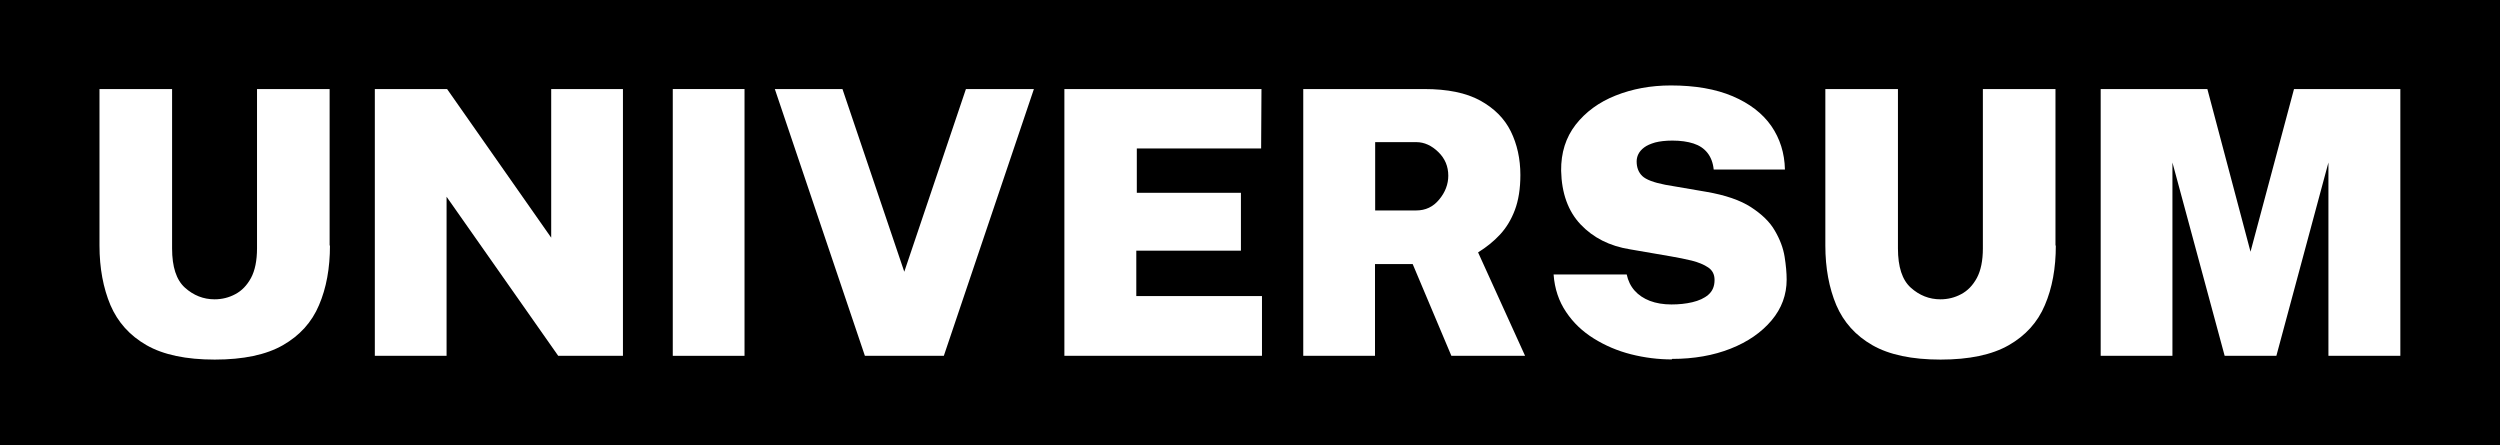 <?xml version="1.0" encoding="UTF-8"?> <svg xmlns="http://www.w3.org/2000/svg" id="Layer_1" viewBox="0 0 146 26"><defs><style>.cls-1{fill:#fff;}</style></defs><rect x="0" width="146" height="26"></rect><path class="cls-1" d="M19.27,14.34c0,1.32-.21,2.48-.64,3.48-.42,1-1.13,1.78-2.11,2.34-.98.56-2.31.84-3.98.84s-3-.28-3.98-.84c-.98-.56-1.68-1.34-2.11-2.34-.42-1-.64-2.16-.64-3.48V5.2h4.24v9.31c0,1.08.25,1.84.75,2.29.5.45,1.08.68,1.73.68.43,0,.84-.1,1.21-.3.38-.2.68-.51.92-.95.23-.43.35-1.01.35-1.73V5.2h4.24v9.14Z"></path><path class="cls-1" d="M32.19,5.2h4.19v15.58h-3.78l-6.52-9.29v9.29h-4.19V5.2h4.22l6.08,8.68V5.2Z"></path><path class="cls-1" d="M39.29,5.2h4.19v15.58h-4.19V5.2Z"></path><path class="cls-1" d="M60.38,5.2l-5.26,15.58h-4.61l-5.26-15.58h3.95l3.61,10.67,3.6-10.67h3.96Z"></path><path class="cls-1" d="M62.16,20.78V5.2h11.51l-.02,3.47h-7.26v2.59h6.08v3.38h-6.11v2.65h7.34v3.49h-11.53Z"></path><path class="cls-1" d="M89.06,20.78h-4.3l-2.26-5.36h-2.2v5.36h-4.19V5.2h7.07c1.35,0,2.44.22,3.26.67.82.45,1.42,1.05,1.79,1.8s.56,1.61.56,2.55c0,.8-.11,1.48-.32,2.04s-.5,1.04-.87,1.44c-.37.4-.8.74-1.28,1.04l2.74,6.03ZM82.71,12.29c.54,0,.99-.21,1.34-.64.35-.42.53-.89.53-1.39,0-.54-.19-1-.58-1.38s-.82-.58-1.29-.58h-2.4v3.99h2.4Z"></path><path class="cls-1" d="M97.64,20.99c-.8,0-1.6-.1-2.39-.3-.79-.2-1.51-.51-2.17-.92-.66-.41-1.2-.92-1.62-1.55-.42-.62-.67-1.35-.73-2.19h4.27c.08.37.23.68.46.94.23.26.53.46.89.6.37.14.79.21,1.26.21.43,0,.84-.04,1.22-.13s.7-.23.94-.44c.24-.21.36-.49.36-.86,0-.32-.12-.56-.37-.73-.25-.17-.57-.3-.96-.4-.39-.09-.8-.18-1.23-.25l-2.38-.41c-1.19-.19-2.15-.68-2.88-1.45s-1.11-1.82-1.14-3.14c-.01-1.05.27-1.94.85-2.69.58-.74,1.35-1.31,2.33-1.7s2.05-.59,3.23-.59c1.42,0,2.62.21,3.61.63.98.42,1.73.99,2.25,1.73.51.74.78,1.59.8,2.55h-4.16c-.04-.4-.17-.73-.37-.98s-.47-.43-.81-.54-.75-.17-1.23-.17c-.4,0-.74.04-1.01.11-.27.08-.48.17-.64.29-.16.12-.27.25-.34.39s-.1.29-.1.43c0,.35.11.64.33.85s.67.38,1.34.51l2.39.41c1.11.19,1.99.49,2.62.9.63.41,1.1.86,1.39,1.37.3.51.49,1.02.57,1.52.08.5.12.95.12,1.34,0,.88-.29,1.68-.88,2.38-.59.7-1.38,1.25-2.39,1.65-1.01.4-2.15.6-3.43.6Z"></path><path class="cls-1" d="M120.06,14.34c0,1.32-.21,2.48-.64,3.48-.42,1-1.13,1.78-2.11,2.34-.98.56-2.31.84-3.98.84s-3-.28-3.98-.84c-.98-.56-1.68-1.34-2.11-2.34-.42-1-.64-2.16-.64-3.48V5.2h4.24v9.31c0,1.08.25,1.84.75,2.29.5.45,1.08.68,1.73.68.43,0,.84-.1,1.21-.3.38-.2.68-.51.92-.95.23-.43.35-1.01.35-1.73V5.2h4.24v9.14Z"></path><path class="cls-1" d="M122.68,20.78V5.2h6.23l2.52,9.5,2.54-9.5h6.21v15.58h-4.2v-11.29l-3.04,11.29h-3.02l-3.05-11.29v11.29h-4.19Z"></path></svg> 
